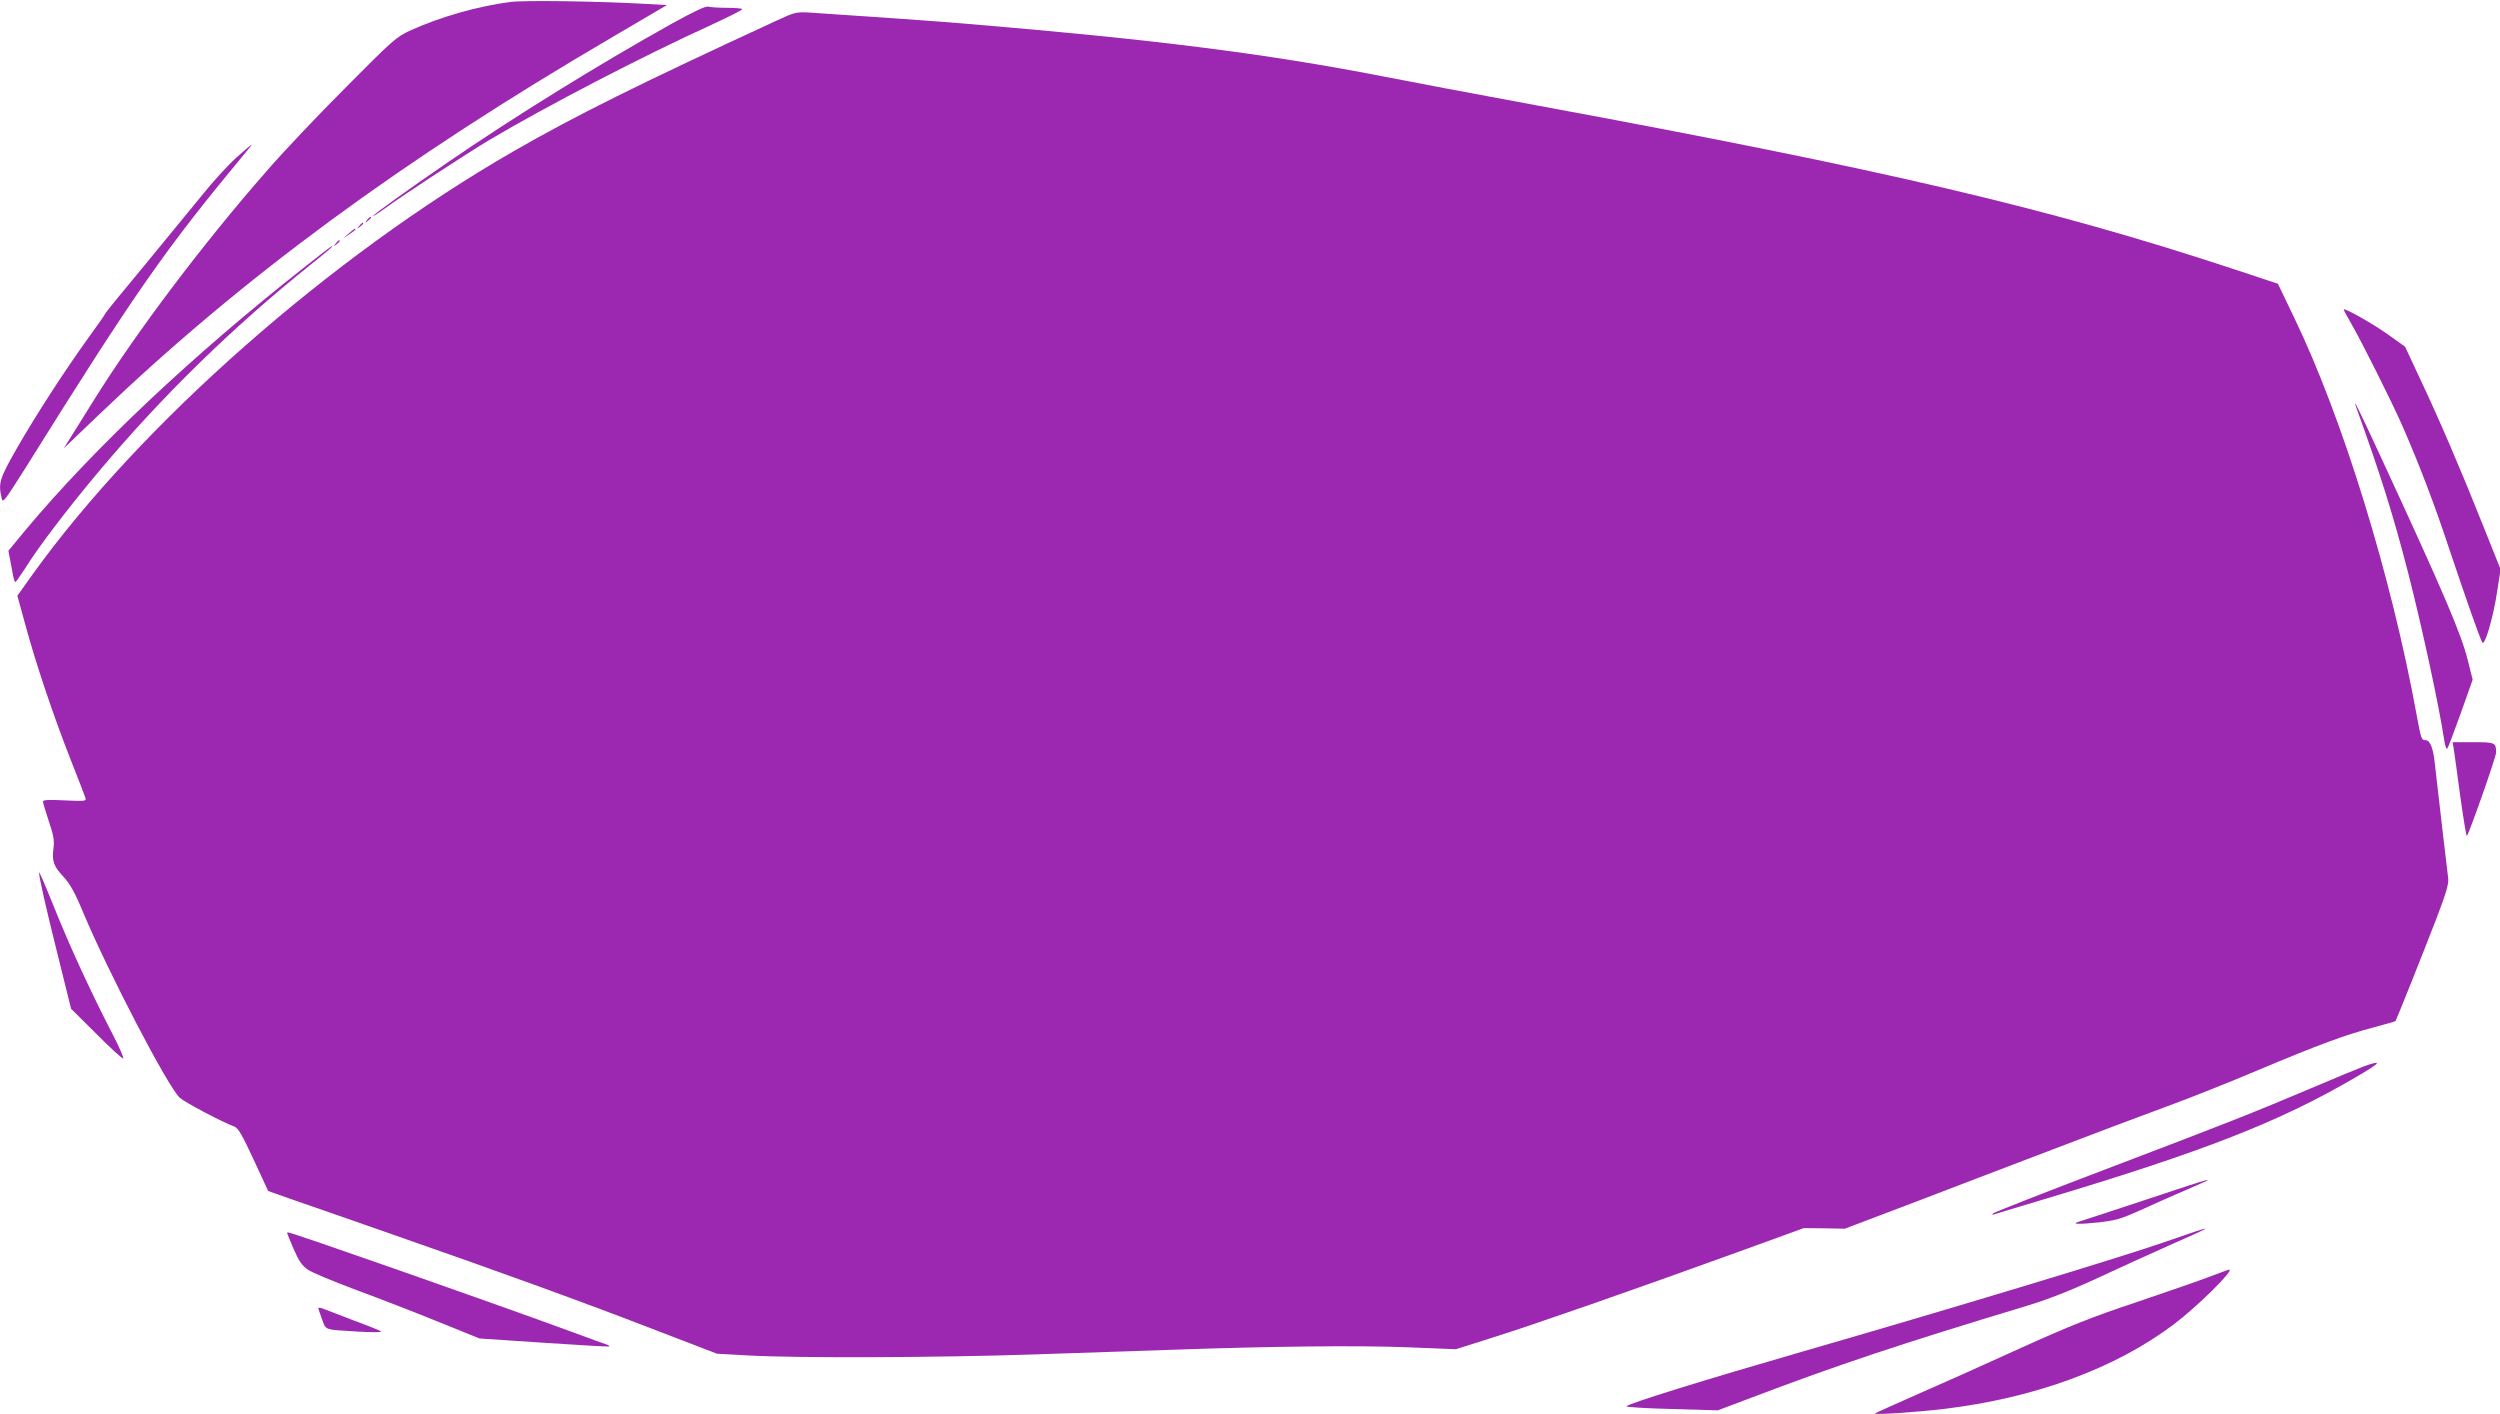 <?xml version="1.0" standalone="no"?>
<!DOCTYPE svg PUBLIC "-//W3C//DTD SVG 20010904//EN"
 "http://www.w3.org/TR/2001/REC-SVG-20010904/DTD/svg10.dtd">
<svg version="1.0" xmlns="http://www.w3.org/2000/svg"
 width="1280pt" height="724pt" viewBox="0 0 1280 724"
 preserveAspectRatio="xMidYMid meet">
<g transform="translate(0,724) scale(0.1,-0.1)"
fill="#9c27b0" stroke="none">
<path d="M2614 7230 c-165 -21 -359 -76 -513 -146 -72 -33 -90 -49 -331 -292
-141 -141 -323 -333 -404 -427 -328 -374 -669 -827 -883 -1170 -27 -44 -74
-118 -103 -165 l-53 -85 184 176 c731 699 1544 1297 2626 1930 116 68 226 133
245 144 l33 19 -125 7 c-241 13 -606 18 -676 9z"/>
<path d="M3440 7119 c-363 -202 -813 -480 -1150 -712 -200 -137 -380 -267
-380 -273 0 -3 26 14 58 37 95 70 420 282 537 352 293 174 786 430 1142 592
84 39 153 73 153 78 0 4 -35 7 -77 7 -43 0 -87 3 -98 6 -13 3 -75 -26 -185
-87z"/>
<path d="M3975 7134 c-702 -324 -1029 -486 -1350 -671 -932 -537 -1903 -1392
-2459 -2165 l-77 -108 41 -150 c54 -199 143 -463 230 -685 39 -99 74 -189 77
-199 6 -18 1 -19 -105 -14 -83 4 -112 3 -112 -6 0 -7 14 -52 30 -101 24 -71
29 -99 24 -137 -9 -66 0 -93 51 -147 33 -36 58 -79 100 -181 132 -314 437
-899 496 -951 27 -24 218 -125 279 -147 20 -8 40 -43 99 -170 l74 -160 116
-41 c64 -22 303 -105 531 -185 534 -186 972 -345 1349 -491 l302 -116 162 -9
c248 -14 973 -11 1452 5 237 8 556 19 710 24 509 18 957 23 1210 13 l249 -10
186 59 c211 66 732 248 1245 434 l350 127 105 -1 105 -2 340 129 c187 72 511
195 720 275 209 80 474 180 589 222 115 42 324 125 465 185 314 132 453 183
595 220 59 16 109 30 111 32 5 7 148 365 209 524 49 127 64 179 61 205 -4 28
-49 415 -70 601 -8 70 -24 108 -45 108 -22 0 -24 6 -46 125 -130 715 -380
1526 -629 2041 l-82 171 -229 76 c-943 311 -1772 506 -3564 837 -300 55 -657
123 -795 150 -597 116 -1175 189 -2135 269 -110 10 -555 41 -785 56 -79 5 -82
4 -180 -41z"/>
<path d="M1210 6433 c-42 -38 -123 -126 -180 -198 -58 -71 -192 -234 -297
-362 -106 -127 -193 -234 -193 -237 0 -3 -37 -56 -82 -118 -121 -167 -275
-404 -372 -574 -89 -156 -96 -177 -77 -257 5 -24 16 -10 117 150 573 918 718
1124 1137 1629 16 19 27 34 25 34 -1 0 -37 -30 -78 -67z"/>
<path d="M1879 6113 c-13 -16 -12 -17 4 -4 9 7 17 15 17 17 0 8 -8 3 -21 -13z"/>
<path d="M1839 6083 c-13 -16 -12 -17 4 -4 9 7 17 15 17 17 0 8 -8 3 -21 -13z"/>
<path d="M1785 6044 l-30 -26 33 22 c17 12 32 23 32 26 0 7 -4 5 -35 -22z"/>
<path d="M1719 5993 c-13 -16 -12 -17 4 -4 16 13 21 21 13 21 -2 0 -10 -8 -17
-17z"/>
<path d="M1560 5873 c-577 -454 -1081 -930 -1432 -1350 l-85 -103 8 -42 c5
-24 11 -60 15 -80 4 -21 9 -38 13 -38 3 1 26 33 51 72 65 105 213 300 375 493
321 383 685 739 1083 1058 98 78 120 98 110 97 -2 -1 -64 -48 -138 -107z"/>
<path d="M12000 5655 c0 -4 18 -37 39 -73 51 -88 208 -401 261 -522 85 -194
165 -402 245 -645 87 -259 150 -437 164 -464 13 -22 57 129 77 264 l17 110
-88 220 c-114 287 -227 550 -324 755 l-77 165 -80 57 c-78 57 -234 145 -234
133z"/>
<path d="M12063 5157 c126 -349 189 -549 267 -851 70 -273 159 -684 185 -859
4 -27 11 -45 15 -40 4 4 35 86 69 181 l61 172 -25 100 c-35 138 -118 333 -445
1040 -109 236 -147 313 -127 257z"/>
<path d="M12563 3407 c3 -19 18 -127 33 -240 16 -114 31 -207 34 -207 8 1 150
404 150 427 0 51 -5 53 -117 53 l-106 0 6 -33z"/>
<path d="M200 2773 c0 -24 31 -164 97 -428 l67 -270 128 -127 c70 -71 133
-128 139 -128 5 0 -19 57 -56 128 -109 211 -213 436 -296 642 -43 107 -78 190
-79 183z"/>
<path d="M12105 1781 c-27 -10 -151 -61 -275 -114 -306 -129 -398 -166 -1050
-414 -311 -118 -569 -220 -575 -225 -7 -8 -5 -9 6 -5 8 3 123 37 255 77 819
245 1206 397 1591 622 133 77 147 94 48 59z"/>
<path d="M10970 1092 c-173 -57 -321 -106 -329 -108 -39 -12 7 -13 100 -3 91
10 118 18 214 61 61 28 162 73 225 100 195 84 184 81 -210 -50z"/>
<path d="M11075 878 c-228 -79 -1084 -338 -1846 -558 -502 -145 -885 -264
-902 -280 -5 -4 99 -11 230 -14 l238 -7 175 66 c443 168 751 271 1410 470 103
31 220 77 350 137 107 50 276 127 375 171 254 112 252 113 -30 15z"/>
<path d="M1470 927 c0 -2 15 -39 34 -83 27 -62 43 -85 73 -105 21 -15 133 -61
248 -104 116 -43 305 -116 420 -163 l210 -85 330 -22 c182 -12 332 -21 334
-19 2 2 -2 6 -10 9 -8 2 -95 34 -193 70 -434 159 -1421 505 -1441 505 -3 0 -5
-1 -5 -3z"/>
<path d="M11315 704 c-49 -19 -217 -77 -373 -130 -231 -77 -342 -121 -605
-240 -177 -81 -414 -187 -527 -236 -113 -50 -207 -92 -210 -95 -8 -8 208 6
350 23 465 55 879 207 1178 432 120 90 316 283 285 282 -4 -1 -48 -17 -98 -36z"/>
<path d="M1630 542 c0 -4 9 -29 19 -57 21 -57 6 -52 188 -63 67 -4 119 -4 114
1 -4 4 -68 30 -142 57 -74 28 -144 55 -156 60 -13 5 -23 6 -23 2z"/>
</g>
</svg>
